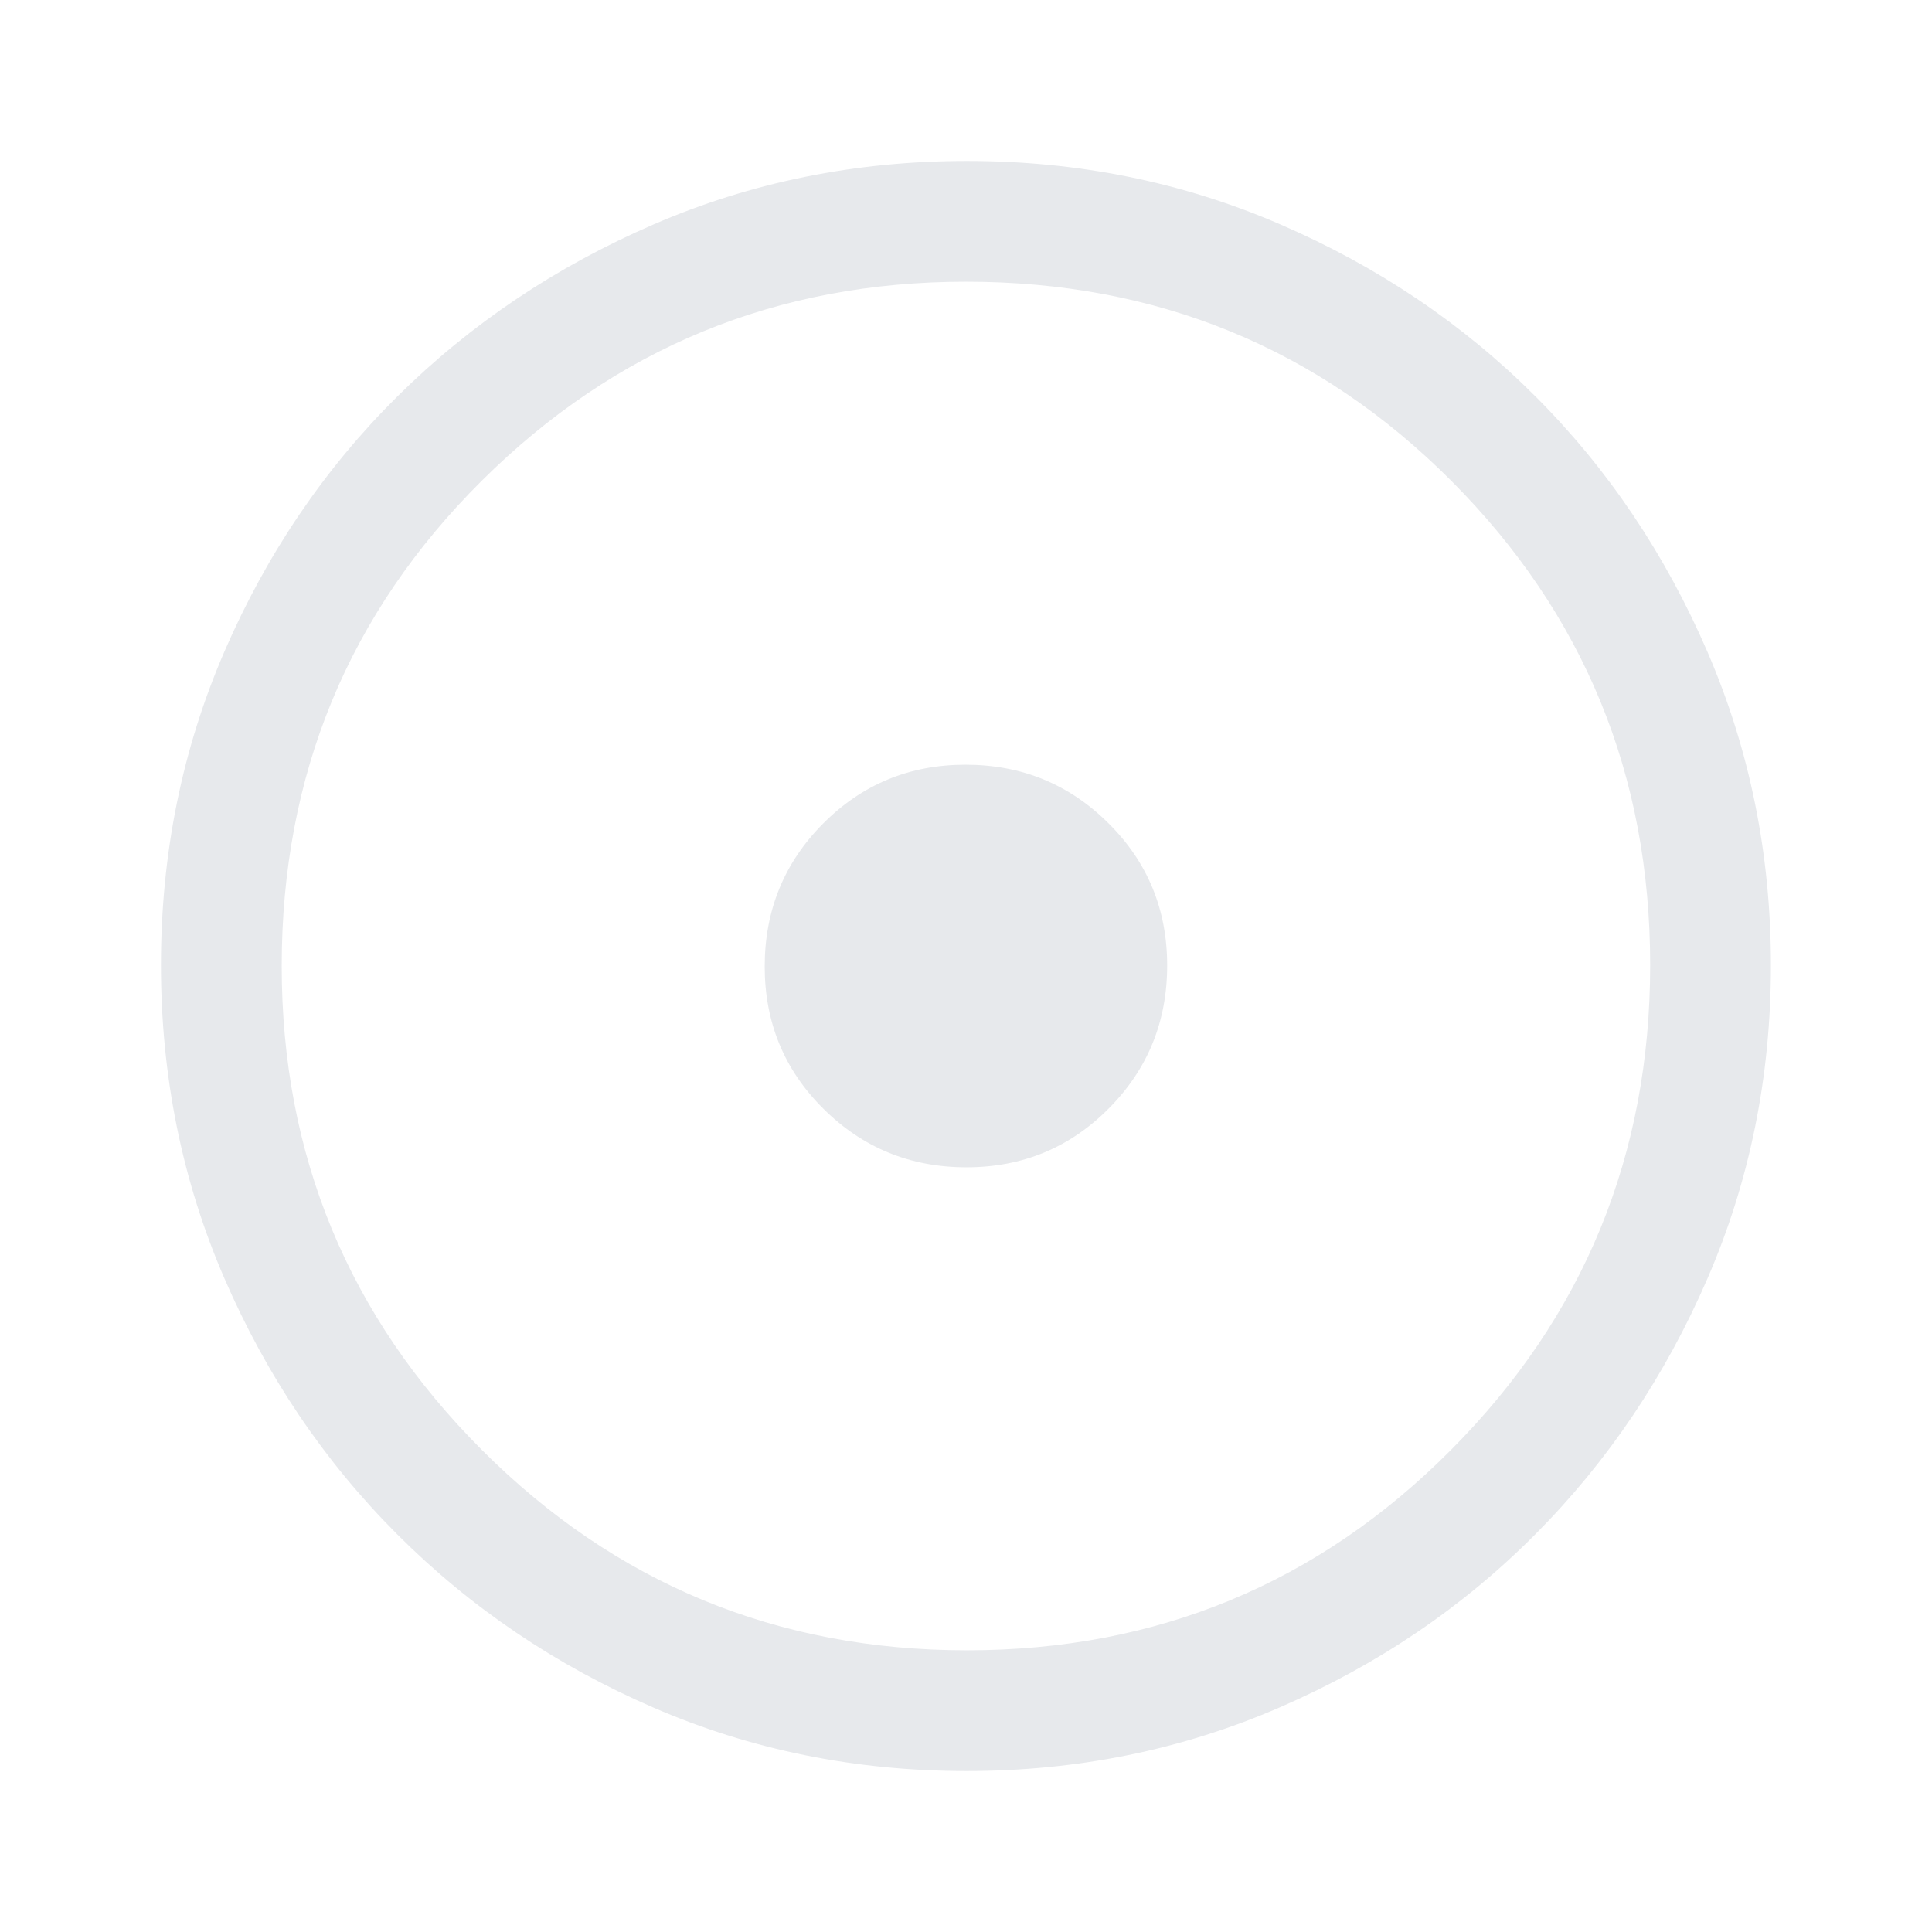 <svg width="16" height="16" viewBox="0 0 16 16" fill="none" xmlns="http://www.w3.org/2000/svg">
<mask id="mask0_2518_11001" style="mask-type:alpha" maskUnits="userSpaceOnUse" x="0" y="0" width="16" height="16">
<rect width="16" height="16" fill="#D9D9D9"/>
</mask>
<g mask="url(#mask0_2518_11001)">
<path d="M8.004 9.667C8.468 9.667 8.861 9.504 9.183 9.179C9.505 8.855 9.666 8.46 9.666 7.996C9.666 7.532 9.504 7.139 9.179 6.817C8.854 6.494 8.46 6.333 7.996 6.333C7.532 6.333 7.139 6.496 6.816 6.821C6.494 7.145 6.333 7.54 6.333 8.004C6.333 8.468 6.495 8.861 6.82 9.183C7.145 9.506 7.54 9.667 8.004 9.667ZM8.004 14.667C7.085 14.667 6.221 14.492 5.413 14.142C4.604 13.792 3.897 13.314 3.291 12.708C2.686 12.103 2.208 11.395 1.858 10.586C1.508 9.777 1.333 8.912 1.333 7.992C1.333 7.071 1.508 6.207 1.858 5.397C2.208 4.588 2.686 3.883 3.291 3.283C3.897 2.683 4.604 2.208 5.414 1.858C6.223 1.508 7.088 1.333 8.008 1.333C8.928 1.333 9.793 1.508 10.602 1.858C11.412 2.208 12.116 2.683 12.716 3.283C13.316 3.883 13.791 4.589 14.141 5.4C14.491 6.211 14.666 7.076 14.666 7.995C14.666 8.915 14.491 9.779 14.141 10.587C13.791 11.396 13.316 12.102 12.716 12.705C12.116 13.309 11.411 13.787 10.6 14.139C9.789 14.491 8.923 14.667 8.004 14.667ZM8.008 13.667C9.58 13.667 10.916 13.114 12.016 12.008C13.116 10.903 13.666 9.564 13.666 7.992C13.666 6.419 13.117 5.083 12.02 3.983C10.922 2.883 9.582 2.333 8 2.333C6.433 2.333 5.097 2.882 3.991 3.98C2.886 5.078 2.333 6.418 2.333 8C2.333 9.567 2.886 10.903 3.991 12.008C5.097 13.114 6.436 13.667 8.008 13.667Z" fill="#E7E9EC"/>
</g>
</svg>
